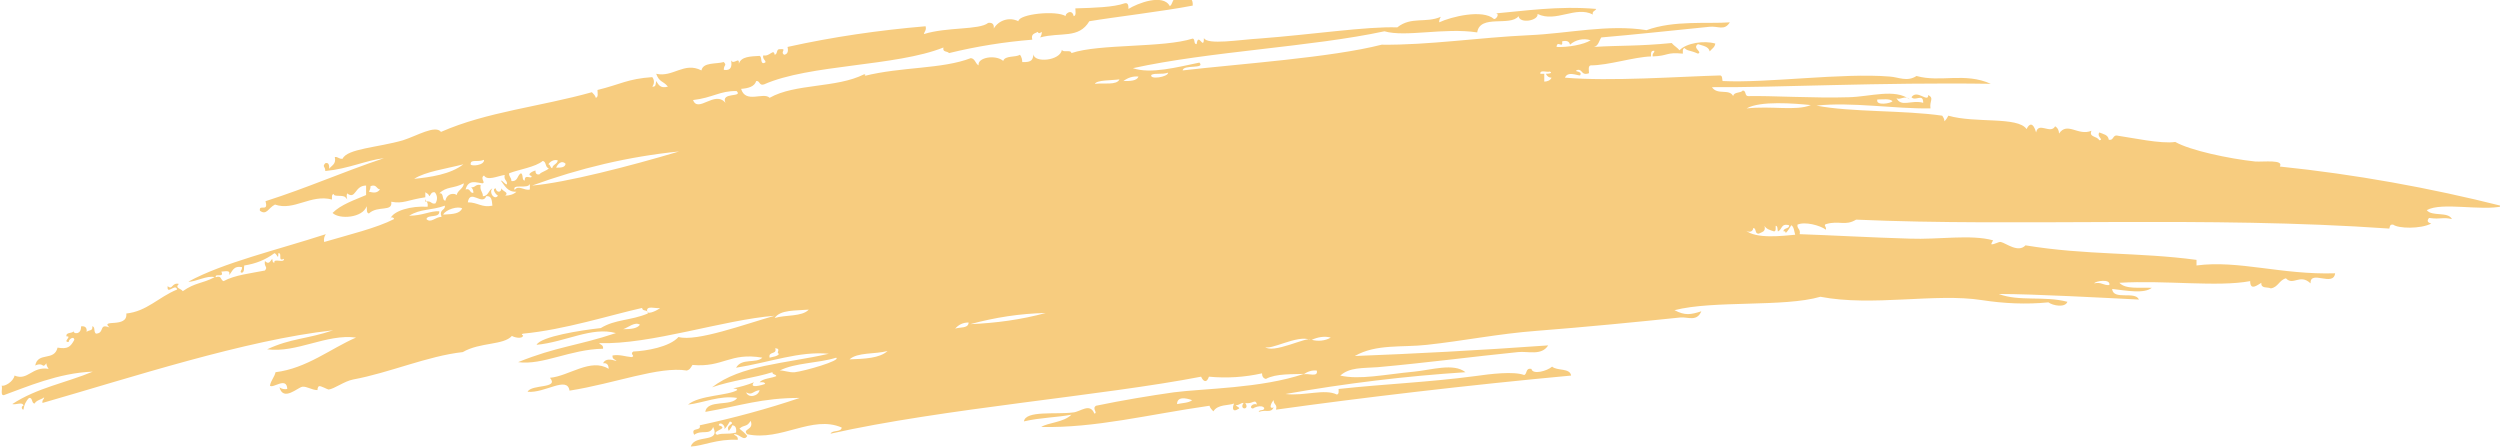 <?xml version="1.0" encoding="utf-8"?>
<!-- Generator: Adobe Illustrator 25.3.1, SVG Export Plug-In . SVG Version: 6.00 Build 0)  -->
<svg version="1.1" id="Layer_1" xmlns="http://www.w3.org/2000/svg" xmlns:xlink="http://www.w3.org/1999/xlink" x="0px" y="0px"
	 viewBox="0 0 447.3 80" style="enable-background:new 0 0 447.3 80;" xml:space="preserve">
<style type="text/css">
	.st0{fill-rule:evenodd;clip-rule:evenodd;fill:#F7CC7F;}
</style>
<path id="Path_2010" class="st0" d="M173.7,10.4c0.8,0.1,0.8,1,1.4,1.3c-0.3-1.4,3-2,4.4-0.8c0.3-1,2.2-0.6,3-1.1
	c0.3,0.4,0.4,0.9,0.4,1.3c1.8,0.1,1.9-0.5,2-1.4c0.1,1.6,4.8,1.2,5.1-0.8c0.2,0.6,1.6-0.1,1.7,0.6c5-1.7,16.4-0.9,21.7-2.6
	c0.5,0.1,0.1,1,0.7,1c0.3-2.3,1.3,1.3,1.3-1.1c0.6,1.3,6.4,0.3,9.9,0.1c9.3-0.7,19.3-2.2,24.7-2c2.5-2,5.1-0.7,7.8-1.9
	c-0.2,0.3-0.3,0.6-0.3,1c2.1-1,7.8-2.4,9.8-0.6c0.4,0.1,1.1-1,0.3-1c4.8-0.4,11.3-1.4,18-0.8c-0.2,0.4-0.8,0.4-0.6,1
	c-3.1-1.6-6.6,1.5-9.9-0.1c0.2,1.2-3.2,1.8-3.4,0.4c-1.5,1.9-6.9-0.4-7.4,2.9c-5.9-0.9-12.8,0.9-16.6-0.2c-13,2.8-31.4,3.6-45,6.6
	c3.2,1.1,8-0.2,11.9-1c1.1,1.2-2.9,0.3-3,1.4c10.5-1.2,26.6-2.3,35.6-4.6c8.4,0.1,17.5-1.3,26.4-1.7c7-0.3,14.1-2,21-0.9
	c4.9-1.8,10.8-1.1,14.9-1.4c-1,1.6-2.1,0.6-3.7,0.8c-7,0.7-13.4,1.4-19.3,1.9c-0.4,0.6-0.5,1.5-1.3,1.7c4.6-0.3,7.8-0.1,13.9-0.7
	c0.4,0.5,1,0.8,1.4,1.3c1.2-1.3,4.4-1.8,6.4-1.2c-0.1,0.7-0.6,0.9-1,1.4c-0.2-0.9-1.2-1-2.1-1.3c-1.1,0.7,0.9,1.4,0,1.7
	c-1.6-0.7-1.8-0.4-2.4-1c-0.4,0.1-0.3,0.6-0.3,1c-3.1-0.3-2.5,0.4-5.4,0.5c-0.1-0.6,0.3-0.6,0.3-1c-0.7-0.1-0.6,0.5-0.6,1
	c-3.1,0.1-7.6,1.6-10.8,1.6c-0.5,0.1-0.3,0.9-0.3,1.4c-1.4,0.5-1.1-0.7-2-0.6c-1.1,0.4,1,0.1,0.4,1c-0.6,0-2.2-0.8-2.7,0.4
	c8.1,0.7,20.5-0.2,27.8-0.4c0.4,0.1,0.3,0.6,0.4,1c8,0.4,21.4-1.5,29.9-0.8c1.6,0.1,3.1,1,4.8-0.1c4.3,1.2,8.6-0.7,13.3,1.4
	c-19.6-0.3-38.9,0.7-49.9,0.6c1,1.5,3.1,0.2,3.8,1.6c0.1-0.8,1.4-0.5,1.7-1c0.7,0,0.3,1,1,1c3.9-0.1,11.9,0.4,18,0.2
	c3.9-0.1,8.2-1.6,10.9,0.4c-0.8-0.9-1.9,0.3-2.4-0.3c0.8,1.8,2.7,0.3,4.8,0.9c0-1.8-1.4-0.2-2.1-1c1-1.5,3,1.1,3-0.4
	c1.1,0.6,0.2,1,0.4,2.4c-6.4,0.1-14.2-1.2-20.4-0.5c6.2,1.2,15.6,0.8,22.5,1.8c0.2,0.3,0.4,0.6,0.4,1c0.3-0.3,0.5-0.6,0.7-1
	c4.8,1.4,12.4,0.1,14,2.4c0.5-1.1,1.2-1.2,1.7,0.6c0.4-2,2.6,0.4,3.4-1.1c0.5,0.3,0.7,0.8,0.7,1.3c1.5-2.2,3.4,0.5,5.8-0.5
	c-0.5,1.2,1,0.9,1.4,1.7c0.9-0.1-0.5-0.6,0-1.4c0.7,0.3,1.6,0.4,1.7,1.3c1,0.2,0.6-1,1.7-0.7c2.2,0.3,7.7,1.5,10.2,1.1
	c2.6,1.5,9.6,3,14.3,3.5c1.5,0.1,5.2-0.4,4.4,0.9c13.5,1.4,26.8,3.8,39.9,7.1c-3.9,0.9-10.9-0.8-13.6,0.7c0.9,1.2,3.8,0.2,4.5,1.6
	c-1.8-0.4-1.8,0.1-4.1-0.2c-0.4,0.5-0.3,0.8,0.4,1c-1.9,1-5.9,0.9-6.8,0.2c-0.6-0.1-0.6,0.3-0.7,0.7c-32.9-2.3-66.1-0.3-95.4-1.6
	c-2,1.2-3,0.1-5.4,0.8c-0.5,0.2,0.1,0.4,0,1c-1.1-0.8-3.8-1.5-5.1-0.9c-0.1,0.8,0.6,0.7,0.4,1.7c5.8,0.2,12.8,0.6,19.7,0.8
	c5.1,0.2,10.9-0.8,14.9,0.3c0,0-0.4,0.7-0.3,0.7c0.5,0.1,1.3-0.5,1.7-0.4c0.9,0.2,3.1,2,4.4,0.6c10.9,1.8,20.2,1.2,30.6,2.6
	c0,0.3,0,0.7,0,1c7.5-1,15.2,1.7,24.8,1.4c-0.3,2.5-4.5-0.7-4.4,1.8c-1.9-1.8-3.1,0.5-4.4-0.9c-1.2,0.3-1.4,1.6-2.7,1.8
	c-0.6-0.3-1.8,0.1-1.7-1c-0.7,0.4-2,1.5-2-0.3c-5.8,1.1-15.3-0.2-23.4,0.3c1.1,1.2,3.6,0.8,5.8,0.9c-1.4,1.1-4.5,0.5-7.1,0.2
	c0.2,2.1,4.1,0.3,4.8,1.9c-6.1-0.3-18.8-1-25.1-1c3.7,1.4,8.1,0.3,12.3,1.4c-0.4,1.1-2.6,0.7-3.4,0.1c-4,0.4-8,0.2-11.9-0.4
	c-8.3-1.3-19.6,1.2-28.9-0.6c-6.5,1.9-19.1,0.6-26.1,2.4c1.9,1,2.9,0.8,4.8,0.2c-0.8,1.9-2.4,1-3.7,1.1c-7.7,0.8-16.8,1.7-25.8,2.4
	c-6.7,0.5-13.1,1.8-19.6,2.5c-4.4,0.5-9.1-0.2-12.9,2c10.4-0.4,22.1-1,34.6-1.9c-1.2,1.9-3.6,1-5.4,1.2c-8,0.8-16.2,1.9-25.1,2.7
	c-2.8,0.2-5,0-6.7,1.5c3.5,0.8,7.9-0.2,13.2-0.7c3.1-0.3,7.1-1.6,9.2,0.1c-10.8,0.7-21.5,2-32.2,3.9c3.4,0.4,7-1,9.2,0.1
	c0.4-0.1,0.3-0.6,0.3-1c8.3-0.9,16.1-1.2,24.4-2.3c2.8-0.4,6.9-0.9,8.8-0.2c0.6-0.2,0.2-1.3,1.3-1.1c0.2,1.1,2.8,0.4,3.7-0.4
	c0.9,0.8,3.2,0.2,3.4,1.6c-18.4,1.7-37.8,4-52.8,6.1c0.3-1-0.5-0.9-0.4-1.7c-0.3,0.2-1.1,1.7,0,1.3c-0.6,1.1-1.2,0.3-2.7,0.8
	c0.1-0.5,1-0.1,1-0.7c-0.5-0.7-2,0-2,0.1c-0.9-0.1,0-1.1,0.7-0.7c-0.3-1.2-0.8,0-2.1-0.3c0.9,1.3-1.2,1.3-0.3,0
	c-0.6,0-0.7,0.4-1.4,0.4c0.2,0.3,1,0.5,0.4,0.7c-0.9,0.6-1.1-0.1-0.7-1c-1,0.4-2.9,0.1-3.7,1.4c-0.3-0.3-0.6-0.6-0.7-1
	c-11.1,1.6-20.4,4-30.1,3.8c1.2-0.8,4-0.8,5.4-2.2c-2.6,0.5-5.5,0.5-8.5,1.2c0.3-2,5.7-1.2,8.8-1.6c1.3-0.1,3-1.8,3.8,0.2
	c0.7-0.1-0.5-0.9,0.3-1.4c4.8-1,9.7-1.8,13.9-2.4c5.4-0.7,15.6-0.7,23.3-3.3c-1.9,0.1-5-0.1-6.8,0.9c-0.5-0.1-0.7-0.5-0.7-1
	c-3.1,0.7-6.3,0.9-9.5,0.6c-0.4,1.2-1,0.9-1.4,0c-17.5,3.4-46.3,5.7-66.3,10.2c0.3-0.7,1.9-0.2,2-1.1c-5.3-2.3-10.8,2.5-16.9,1.2
	c-1-1,1.3-0.7,0.6-2.4c-0.7,1.2-1.1,0.6-2,1.4c0.5,0.4,1,0.8,1.4,1.3c-0.6,1.1-1.5-0.5-2.4-0.3c0.2,0.3,0.8,0.3,0.7,1
	c-3.7-0.2-6.2,1.1-8.4,1.2c0.7-2.3,5.4-0.5,4-3.5c-0.6,1.6-2,0.4-3.4,1.4c-0.7-1.5,1.3-0.5,1-1.7c6-1.3,12-2.9,17.9-4.9
	c-6.8,0-10.6,1.4-16.9,2.5c0.3-2.3,4.7-0.9,5.7-2.5c-3.1-0.5-6.1,0.9-8.8,1.2c2-1.7,7.2-1.6,8.8-2.6c0-0.3-0.4-0.2-0.7-0.3
	c1.3-0.3,2.5-0.6,3.7-1.1c-1,1.2,1.5,0.5,2,0.3c-0.1-0.4-0.6-0.3-1-0.3c0.6-0.7,2.1-0.7,3-1.1c-0.1-0.4-0.7-0.2-0.7-0.7
	c-3.1,1-7.4,1.5-10.8,2.7c5.2-4,12.9-4.2,20.9-6c-5.3-0.5-10.4,1.5-16.6,2.5c1-1.8,3.6-0.7,4.7-1.8c-5.8-1-7,1.8-12.5,1.3
	c-0.5,0.8-0.5,0.8-1,1c-5-0.8-12.8,2.3-21,3.6c-0.4-2.7-4.4,0.5-7.5,0.2c0.7-1.4,5.7-0.5,4-2.5c3.4-0.3,7.3-3.6,10.5-1.6
	c0-0.7-0.3-1.1-1-1c0.4-0.9,1.5-0.7,2.4-0.4c-0.2-0.3-0.8-0.3-0.7-1c1.4-0.2,2.2,0.2,3.4,0.3c0.8-0.2-0.4-0.5,0.3-1
	c2.3-0.1,6.5-0.8,8.1-2.6c3.2,0.9,11.9-2.3,17.2-3.8c-9.1,0.7-22.2,5.2-31.4,4.9c0.2,0.3,0.8,0.3,0.7,1c-5.9,0.1-10.8,3-15.2,2.4
	c6.9-2.8,10.6-2.9,17.5-5.2c-4.3-1.2-9,1.6-14.2,2.1c0.8-1.5,7.9-2.6,11.5-3c2.6-1.6,5.3-1.3,8.4-2.6c0.1-0.8-1-0.3-1-1
	c-5.8,1.3-13.9,3.9-21.3,4.6c-0.4,0.1-0.2,0.3,0,0.3c-0.1,0.8-1.8,0.3-2,0.1c-1.5,1.7-5.7,1.1-8.8,2.9c-6.3,0.7-13.1,3.7-19.6,4.9
	c-1.6,0.3-3.4,1.7-4.4,1.8c-0.2,0-1.4-0.7-1.7-0.6s-0.3,0.7-0.3,0.7c-1,0-1.9-0.7-2.7-0.6s-3.4,2.7-4.1,0.1c0.4,0.3,0.9,0.4,1.4,0.3
	c-0.1-2.3-2.6,0-3.1-0.6c0.2-1,0.8-1.5,1-2.4c5.6-0.7,9.8-4.2,14.4-6.2c-5.3-0.7-10.6,2.8-15.9,2.1c4.3-2,7.1-1.8,11.8-3.4
	c-15.6,1.7-36.3,8.5-52,13c-0.1-0.6,0.3-0.6,0.3-1c-0.5,0.4-1.4,0.5-1.7,1.1c-0.6,0-0.3-1.1-1-1c-0.6,0.6-0.9,1.3-1,2.1
	c-0.2,0-0.3-0.2-0.3-0.4c0,0,0,0,0,0c0-0.1,0.1-0.3,0.3-0.3c-0.1-0.8-1.4-0.1-2-0.3c4.4-2.9,9.6-3.8,14.4-5.8
	c-6.1,0.2-12,2.8-15.9,4.2c-0.7,0.1-0.2-1.2-0.4-1.7c0.5,0.2,2.1-0.7,2.3-1.8c2.4,1,3.1-1.7,6.1-1.2c-0.2-0.3-0.4-0.6-0.4-1
	c-0.8,1.1-0.4-0.3-2,0.4c0.5-2.5,3.4-0.7,4-3.2c1.8,0.3,2.3-0.1,3-1.4c-0.1-0.8-1.1,0-1,0.4c-1.2,0,0.7-1.1-0.4-1
	c-0.2-0.9,1.3-0.4,1.3-1.1c-0.3,0.7,1.4,0.9,1.3-0.7c0.7-0.1,1.1,0.2,1,1c0.3-0.4,1.2-0.1,1-1c0.6,0,0.2,1.1,0.7,1.3
	c1.6-0.1,0.4-1.9,2.4-1.1c-1.8-1.6,3.3,0.2,3-2.5c3.7-0.4,5.7-2.9,9.1-4.3c-0.3-1.2-1.9,1.1-1.7-0.6c0.9,0.8,0.7-0.7,2-0.4
	c-0.8,0.8,0.4,0.8,0.7,1.3c2.3-1.6,3.4-1.3,5.7-2.5c-1.3-0.4-3.5,0.9-4.7,0.8c6.2-3.4,16-5.7,24.6-8.5c-0.3,0.4-0.4,0.9-0.3,1.4
	c4.4-1.3,9.4-2.5,12.5-4.1c0-0.2-0.2-0.3-0.4-0.3c0,0,0,0,0,0c-0.2,0-0.3,0.1-0.3,0.3c0.5-1.5,3.8-2.4,6.7-2.2
	c0.2-1-0.5-0.9-0.4-1.7c-3.3,0.5-3.9,1.2-6.1,0.8c0.3,1.9-2.4,0.6-4,2.1c-0.5-0.1-0.3-0.8-0.4-1.3c-0.7,2.1-4.9,2.4-6.1,1.2
	c1.5-1.5,3.9-2.3,6-3.2c0-0.6,0-1.1,0-1.7c-2.1,0-1.8,2.6-3.4,1.4c-0.3,1.1,0.5,1.5-0.3,0.7c-0.5-0.5-2.1,0-2.1-0.6
	c-0.4,0.1-0.3,0.6-0.3,1c-3.8-1-6.8,2.1-10.2,0.9c-1.2,0.6-1.5,2-2.7,1.1c-0.2-1.3,1.6,0.4,1-1.7c7.8-2.5,13.2-5,21.2-7.7
	c-3.3,0.4-6.3,1.9-10.5,2.3c0-0.9-0.6-0.7,0-1.4c0.7-0.2,0.7,0.5,0.7,1c0.4-0.6,1.3-0.8,1-2.1c0.6-0.1,0.7,0.4,1.4,0.3
	c0.8-1.8,6.3-2,10.8-3.3c2.5-0.8,5.8-2.8,6.8-1.5c8.2-3.6,17.7-4.5,27-7.1c0.3,0.3,0.6,0.6,0.7,1c0.5-0.1,0.3-0.9,0.3-1.4
	c4.1-1,5.4-2,9.8-2.3c0.4,0.5,0.4,1.2,0,1.7c0.7,0.1,0.6-0.5,0.7-1c0.4,0.6,0.7,1.4,2.1,1c-0.9-1.1-1.5-0.7-2.1-2.3
	c3,0.7,5-2.2,8.1-0.6c0.3-1.5,2.6-1.1,4-1.5c0.6,0.7,0,0.4,0,1.4c1.3,0.2,1.5-0.6,1.3-1.7c0.5,0.9,1.5-0.8,1.4,0.6
	c0.4-1.3,2.1-1.3,3.7-1.4c0.5,0.2,0.1,1.3,0.7,1.3c1-0.2-0.4-0.7,0-1.4c1.1,0.3,1.8-1.3,2-0.1c0.6-0.1,0.2-1.1,1-1
	c1.3-0.1-0.1,0.5,0.7,1c0.6-0.1,0.8-0.6,0.6-1.4c8.1-1.8,16.4-3,24.7-3.7c0.2,0.7-0.2,0.9-0.3,1.4c4.1-1.3,9.9-0.7,11.5-2
	c0.7-0.1,1.1,0.2,1,1c0.9-1.5,2.8-2.1,4.4-1.3c0.1-1.3,6.8-2,8.5-0.9c-0.3-0.3,1.1-1.5,1.4,0c0.5-0.1,0.3-0.9,0.3-1.4
	c3.4-0.1,6.8-0.2,8.8-0.9c0.7-0.2,0.7,0.5,0.7,1c1.6-1,6.2-2.8,7.4-0.5c0.5-0.3,0.4-1.1,1-1.4c1.1,0.9,3.2-1.2,3.1,1.3
	C208.3,2,199,3.1,194.9,3.8c-1.9,3.2-5.1,1.9-8.8,2.9c0.2-0.3,0.3-0.6,0.3-1c-0.3,0.2-0.6,0.4-0.7,0c-0.5,0.3-1.3,0.3-1,1.4
	c-5,0.4-10,1.2-14.9,2.4c-0.3-0.4-1.2-0.1-1-1c-8.5,3.4-24,3-32.1,6.6c-0.9,0.3-0.7-0.7-1.4-0.6c-0.3,1-1.4,1.3-2.7,1.4
	c0.8,2.7,4,0.5,5.1,1.6c4.6-2.6,11.9-1.7,16.9-4.2c0.4,0,0.2,0.3,0,0.3C161.4,11.9,168.5,12.4,173.7,10.4z M77.9,36.4
	c0.4-0.6,0.4-1.4-0.1-2c-0.7-0.1-0.7,0.5-1,0.7c-0.1-0.4-0.4-0.5-0.7-0.7c0,0.6,0,1.1,0,1.7C77.2,35.8,77.1,36.6,77.9,36.4
	L77.9,36.4z M280.9,8c-0.1-0.6-0.6-0.8-1.4-0.6c0.2,1.4-0.9-0.3-1,1c1.9,0.1,4.9-0.4,6.1-1.2C283.3,6.8,281.9,7.1,280.9,8L280.9,8z
	 M206,13.4c-0.4,0.9,3,0.4,3-0.4C207.8,13.4,206.7,13,206,13.4z M201,14.5c1.2,0,2.4,0,2.7-0.8C202.7,13.6,201.8,13.9,201,14.5z
	 M195.9,15c1.6-0.2,3.9,0.3,4.4-0.8C198.9,14.4,196.2,14.3,195.9,15z M124,17.9c0.9,2.4,3.9-1.8,5.8,0.5c-0.9-2,3.2-0.9,2-2.1
	C128.9,16.2,127.5,17.5,124,17.9L124,17.9z M276.3,13.2c0,0.5,0,0.9,0,1.4c0.5,0,1.1-0.2,1.3-0.7c-0.4,0-0.8-0.2-1-0.7
	c0.5,0,1.3-0.1,0.7-0.4c-0.5,0.2-1.8-0.4-1.7,0.4L276.3,13.2L276.3,13.2z M338.6,18.1c-0.5-0.5-1.7-0.3-2.7-0.3
	C335.5,19,338.4,18.5,338.6,18.1z M312.5,19.4c4.5-0.5,8.8,0.5,11.5-0.6C321,18.5,314.9,18,312.5,19.4L312.5,19.4z M95.2,33.2
	c6-0.5,17.6-3.5,26.3-6.1C112.5,28,103.7,30.1,95.2,33.2z M84.2,29.4c0.1,0.4,2.5,0.2,2.4-0.8C85.3,29.1,84.2,28.4,84.2,29.4z
	 M95.1,31.5c-1-0.3,0.3-0.9,0.7-1c0,0.4,0.1,0.8,0.7,0.7c0.4-0.5,1.3-0.6,1.7-1.1c-0.7-0.1-0.4-1.2-1.1-1.3c-1.3,1.1-4.2,1.5-6,2.2
	c-0.1,0.6,0.4,0.7,0.4,1.4c1.2,0.1,1-1,1.7-1.4c0.5,0.2,0.1,1.3,0.7,1.3C93.8,31,95.2,32.2,95.1,31.5L95.1,31.5z M98.1,29.4
	c0.4,0,0.3,0.6,0.7,0.7c0.1-0.7,0.9-0.7,1-1.4C99.2,28.5,98.5,28.8,98.1,29.4L98.1,29.4z M74.1,32c2.9-0.3,6.5-0.8,8.8-2.6
	C79.8,30.2,76.1,30.7,74.1,32z M99.5,30c0.8,0,1.6,0,1.7-0.7C100.5,28.6,99.8,29.3,99.5,30z M83.7,36.2c1.8,0,2.5,1,4.4,0.6
	c-0.1-0.9-0.1-1.8-1.1-1.7C86.3,36.9,84.1,33.7,83.7,36.2z M90.7,33c0.1-0.8-0.6-0.7-0.4-1.7c-1.3,0.2-3.1,1.1-3.7,0.1
	c-0.8,0.5,0.4,1.3-0.3,1.4c-1-0.1-2.5-0.8-3,1.1c0.9-0.3,0.7,0.7,1.4,0.6c0-0.4-0.1-0.7-0.4-1c0.8,0.1,0.7-0.6,1.7-0.4
	c-0.2,1,0.4,1.2,0.4,2c1,0,1-1.1,1.7-1.4c-0.7,0.8,0.4,2.2,1,1.3c-0.3-0.1-1.2-1.2-0.4-1.3c0.1,0.8,1,0.8,1,0
	c0.3,0.6,1.4,0.7,0.7,1.3c0.7,0,1.5-0.2,2-0.7c-1.6,0.1-2.1-1.1-2.8-2C90.1,32.4,90.2,32.9,90.7,33L90.7,33z M66,34.3
	c0.9,0.2,1.4,0.3,2-0.4c-0.7-0.1-0.6-1-1.7-0.6C66.3,33.6,66.2,34,66,34.3L66,34.3z M78.6,34.6c0.9-0.2,0.4,1.3,1.1,1.3
	c0.1-0.7,0.7-1.3,1.5-1.2c0.2,0,0.4,0.1,0.5,0.2c0.2-0.9,1.2-1.1,1.3-2.1C81.1,33.8,79.9,33.3,78.6,34.6L78.6,34.6z M92.1,34
	c0.6-1,1.8,0.2,2.7-0.1c0-0.3,0-0.7,0-1C94.5,33.9,91.5,32.8,92.1,34L92.1,34z M73.2,38.6c2.4,0,3.8-0.9,5.4-0.8
	c0.1,1.3-2.1,0.5-2.3,1.4c0.8,0.8,1.6-0.4,2.7-0.4c-0.5-1.4,0.7-1.1,0.6-2C77.1,37.7,75.3,37.3,73.2,38.6z M79.3,38.4
	c2-0.1,2.9-0.2,3.4-1.1C82,36.8,79.7,37.5,79.3,38.4z M43.3,48.8c-0.6-0.1,0.1-0.5,0-1c-1.6-0.3-1.7,0.8-2.3,1.4
	c0.3-1-0.8-0.6-1.4-0.6c0.6,1.2-1.2,0.2-1,1c1.1-0.4,0.8,0.5,1.4,0.7c2-1.1,4.9-1.4,7.4-1.9c0.6-0.7-0.2-0.6,0-1.7
	c0.7,0.7,0.9,0.1,1.3-0.4c0.1,0.3,0,0.7,0.4,0.7c-0.2-0.9,1.8,0.2,1.7-0.7c-1.2,0.6-0.2-1.1-1-1c0,1.4-0.2,0.1-0.7,0
	c-1.6,1.2-3.4,1.9-5.4,2.2C43.6,47.9,43.8,48.6,43.3,48.8L43.3,48.8z M320.1,40.3c-1.5-0.4-1.2,0.8-2,1.1c-0.1-0.4,0-1-0.4-1
	c0,0.4,0.1,1-0.3,1c-0.6-0.2-1.4-0.4-1.7-1c0.3,1.1-0.5,1.1-1,1.4c-0.8,0.1-0.4-1-1-1c-0.1,0.8-0.9,0.8-1.4,0.4
	c1.9,1.6,6.6,1,8.9,0.8c-0.2-0.6-0.2-1.4-0.7-1.7c-0.3,0.5-0.6,1-1,1.4c0-0.2-0.1-0.4-0.4-0.3C319.1,40.7,320.2,41,320.1,40.3
	L320.1,40.3z M115.8,55.8c0.2,0.5,1.9-0.3,2.3-0.7C117.4,55.3,115.5,54.5,115.8,55.8z M138.6,56.9c1.9-0.6,4.9-0.2,6.1-1.5
	C142.3,55.6,139.6,55.4,138.6,56.9z M377.4,51c0.3-1.2-2.6-0.7-2.7-0.3C376,50.4,376.3,51.1,377.4,51z M173.6,58
	c4.6-0.2,9.1-0.8,13.5-2C182.5,56.1,178,56.8,173.6,58z M111.5,58.9c1.3,0,2.5-0.1,3-0.8C113.6,57.5,112.4,58.6,111.5,58.9z
	 M170.9,58.8c0.8-0.3,2.4,0,2.4-1.1C172.3,57.7,171.5,58.1,170.9,58.8z M137.7,64c0.6-0.2,1.4-0.2,1.7-0.7c-0.7-0.1,0.5-0.9-0.7-1
	C139.1,63.5,137.4,62.8,137.7,64L137.7,64z M234.7,60.8c1.1,0.3,2.4,0.2,3.4-0.4C237,60.1,235.8,60.3,234.7,60.8z M226.3,62
	c1.2,1.5,7.8-1.9,8.1-1.2C232.2,59.8,227,62.9,226.3,62L226.3,62z M152,64.3c2.7-0.1,5.4-0.2,6.8-1.5C156.6,63.4,153.4,63,152,64.3z
	 M142.2,66.6c1.7-0.2,8.4-2.1,7.4-2.6c-3.2,1-7.4,0.9-10.1,2.3C140.1,66.2,141.2,66.7,142.2,66.6z M233.2,67
	c0.8-0.3,2.7,0.6,2.4-0.7C234.7,66.2,233.9,66.5,233.2,67z M133.5,70.2c0.4,1.1,2.2,0.7,2.4-0.4C134.6,70,134.6,70.8,133.5,70.2z
	 M210.6,72.3c0.9-0.2,2.1-0.2,2.7-0.7C212.2,71.2,210.6,70.9,210.6,72.3z M130.6,75.4c-0.3,0.5-0.6,1-1,1.4c0.3-0.7-0.9-1.5-1-0.7
	c2.1,0.6-1.6,1-0.3,1.7c1.2-0.4,1.6,0,3.4-0.4c0.1-0.8-0.1-1.3-0.7-1.3c-0.1,0.4-0.4,0.7-0.6,1C129.7,75.9,131.8,75.9,130.6,75.4
	L130.6,75.4z"/>
</svg>
